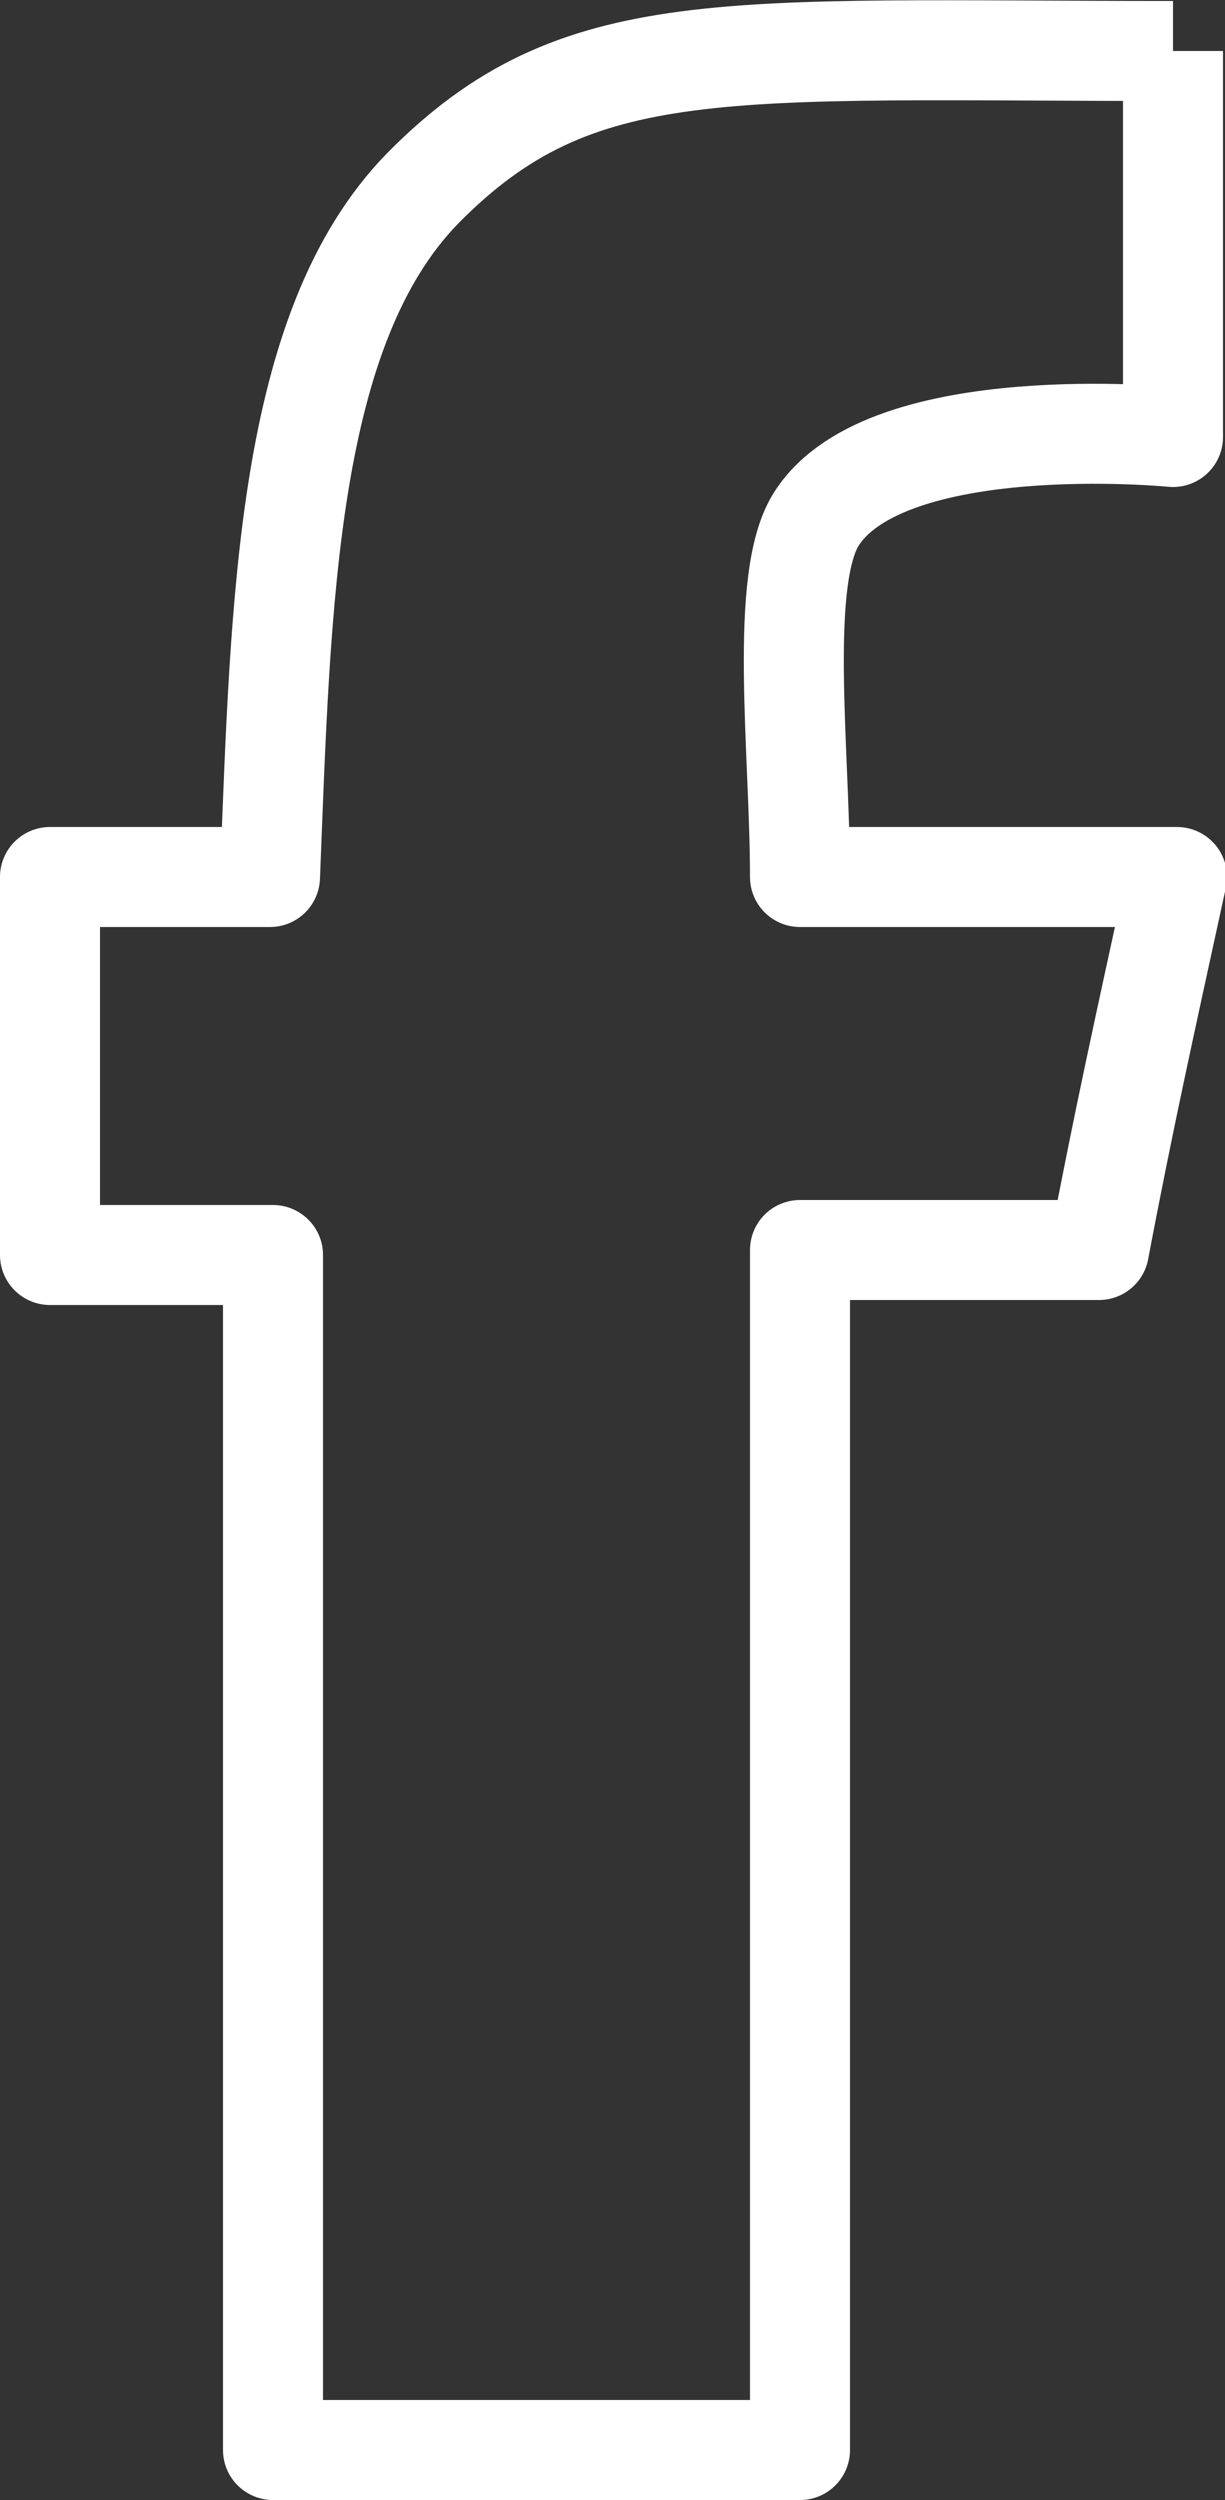 <svg xmlns="http://www.w3.org/2000/svg" viewBox="0 0 12.25 25"><rect x="0" y="0" width="12.25" height="25" fill="#333333" stroke="none"/><defs><style>.cls-1{fill:none;stroke:#fff;stroke-linejoin:round;fill-rule:evenodd;}</style></defs><title>fixed-icon1</title><g id="图层_2" data-name="图层 2"><g id="图层_1-2" data-name="图层 1"><path class="cls-1" d="M11.73.51V4.37s-2.85-.28-3.56.81C7.78,5.77,8,7.52,8,8.77h3.77c-.32,1.47-.54,2.46-.78,3.73H8v12H2.73c0-3.7,0-8,0-11.95H.5V8.77H2.7C2.81,6,2.86,3.28,4.23,1.88,5.77.32,7.24.51,11.73.51"/></g></g></svg>